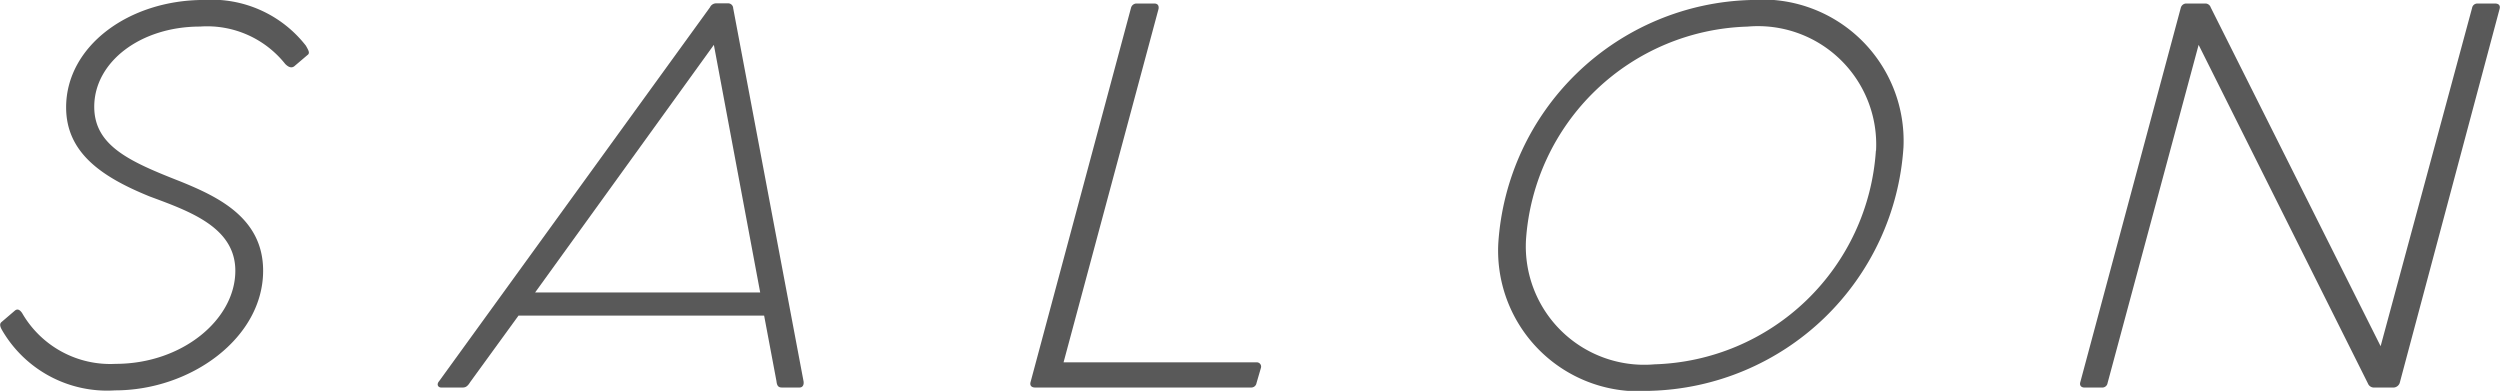 <svg id="hd_nav_salon" xmlns="http://www.w3.org/2000/svg" width="62.869" height="9.83" viewBox="0 0 62.869 9.83">
  <g id="グループ_10" data-name="グループ 10">
    <path id="パス_22" data-name="パス 22" d="M1441.672,161.073c.074-.062.135-.013.185.061a2.557,2.557,0,0,0,2.352,1.276c1.672,0,3.009-1.114,3.009-2.341,0-1.1-1.164-1.5-2.155-1.869-1.189-.483-2.1-1.09-2.1-2.241,0-1.535,1.572-2.7,3.467-2.7a3,3,0,0,1,2.563,1.151c.062.112.112.186.037.236l-.334.284c-.074.05-.149.013-.223-.061a2.509,2.509,0,0,0-2.141-.941c-1.5,0-2.662.891-2.662,2.017,0,.992.915,1.387,2.179,1.883.941.384,2.068.916,2.068,2.24,0,1.684-1.809,3.009-3.727,3.009a3.054,3.054,0,0,1-2.836-1.511c-.05-.087-.075-.161-.013-.21Z" transform="translate(-1441.3 -153.26)" fill="#595959"/>
    <path id="パス_23" data-name="パス 23" d="M1461.7,163.007h-.446c-.1,0-.124-.062-.135-.161l-.31-1.647h-6.177l-1.215,1.672c-.061.1-.111.136-.185.136h-.546c-.074,0-.124-.075-.049-.161l6.81-9.4a.174.174,0,0,1,.148-.1h.3a.127.127,0,0,1,.136.123l1.77,9.385C1461.813,162.945,1461.776,163.007,1461.7,163.007Zm-.99-2.39-1.165-6.227-4.495,6.227Z" transform="translate(-1441.593 -153.262)" fill="#595959"/>
    <path id="パス_24" data-name="パス 24" d="M1473.7,162.511l-.112.384a.132.132,0,0,1-.135.112h-5.435c-.087,0-.136-.05-.112-.136l2.526-9.41a.145.145,0,0,1,.137-.111h.445c.087,0,.124.049.111.135l-2.389,8.889h4.853A.108.108,0,0,1,1473.7,162.511Z" transform="translate(-1441.99 -153.262)" fill="#595959"/>
    <path id="パス_25" data-name="パス 25" d="M1479.981,159.389a6.542,6.542,0,0,1,6.352-6.129,3.553,3.553,0,0,1,3.838,3.7,6.552,6.552,0,0,1-6.364,6.128A3.537,3.537,0,0,1,1479.981,159.389Zm9.5-2.34a2.974,2.974,0,0,0-3.231-3.12,5.752,5.752,0,0,0-5.572,5.361,2.978,2.978,0,0,0,3.232,3.132A5.752,5.752,0,0,0,1489.477,157.049Z" transform="translate(-1442.303 -153.26)" fill="#595959"/>
    <path id="パス_26" data-name="パス 26" d="M1495.007,162.871l2.526-9.41a.144.144,0,0,1,.136-.111h.482a.144.144,0,0,1,.136.1l4.272,8.518,2.3-8.506a.133.133,0,0,1,.136-.111h.445c.087,0,.135.049.111.135l-2.513,9.41a.174.174,0,0,1-.148.112h-.5a.161.161,0,0,1-.149-.1l-4.259-8.518-2.29,8.506a.133.133,0,0,1-.136.112h-.446C1495.031,163.007,1494.981,162.957,1495.007,162.871Z" transform="translate(-1442.692 -153.262)" fill="#595959"/>
  </g>
</svg>
